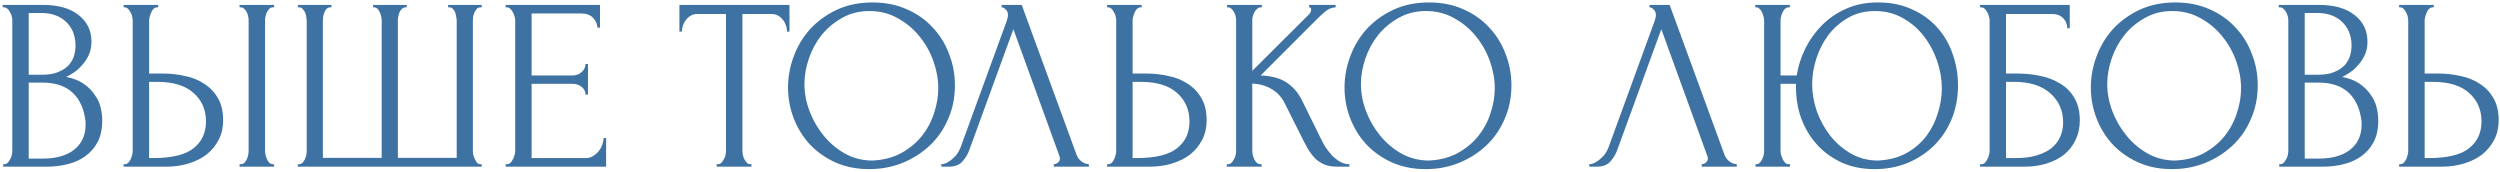 <?xml version="1.0" encoding="UTF-8"?> <svg xmlns="http://www.w3.org/2000/svg" width="510" height="35" viewBox="0 0 510 35" fill="none"><path d="M0.658 33.5H0.908C1.142 33.5 1.358 33.4 1.558 33.2C1.758 33 1.925 32.767 2.058 32.5C2.225 32.233 2.342 31.95 2.408 31.65C2.475 31.317 2.508 31.017 2.508 30.75V4.15C2.508 3.917 2.475 3.65 2.408 3.35C2.342 3.05 2.225 2.767 2.058 2.5C1.925 2.2 1.742 1.967 1.508 1.8C1.308 1.6 1.075 1.5 0.808 1.5H0.558V1H8.758C11.858 1 14.275 1.683 16.008 3.05C17.775 4.417 18.658 6.233 18.658 8.5C18.658 9.467 18.491 10.333 18.158 11.1C17.825 11.867 17.392 12.55 16.858 13.15C16.358 13.75 15.808 14.267 15.208 14.7C14.608 15.1 14.041 15.433 13.508 15.7C14.908 15.967 16.075 16.417 17.008 17.05C17.942 17.683 18.692 18.417 19.258 19.25C19.858 20.05 20.275 20.917 20.508 21.85C20.741 22.783 20.858 23.7 20.858 24.6C20.858 26.333 20.541 27.8 19.908 29C19.275 30.167 18.425 31.133 17.358 31.9C16.325 32.633 15.125 33.167 13.758 33.5C12.425 33.833 11.041 34 9.608 34H0.658V33.5ZM17.458 24.9C17.192 22.333 16.325 20.35 14.858 18.95C13.392 17.55 11.325 16.85 8.658 16.85H5.858V32.35H8.758C11.458 32.35 13.575 31.75 15.108 30.55C16.675 29.317 17.458 27.617 17.458 25.45V24.9ZM15.408 8.95C15.308 7.017 14.625 5.483 13.358 4.35C12.125 3.217 10.458 2.65 8.358 2.65H5.858V15.25H8.458C9.858 15.25 10.992 15.067 11.858 14.7C12.758 14.333 13.475 13.867 14.008 13.3C14.541 12.7 14.908 12.05 15.108 11.35C15.308 10.65 15.408 9.967 15.408 9.3V8.95ZM25.221 33.5H25.471C25.704 33.5 25.921 33.417 26.121 33.25C26.321 33.05 26.488 32.817 26.621 32.55C26.754 32.283 26.854 32 26.921 31.7C27.021 31.4 27.071 31.133 27.071 30.9V4.25C27.071 4.017 27.038 3.733 26.971 3.4C26.904 3.067 26.788 2.767 26.621 2.5C26.488 2.233 26.321 2 26.121 1.8C25.921 1.6 25.704 1.5 25.471 1.5H25.221V1H32.271V1.5H31.921C31.454 1.567 31.088 1.933 30.821 2.6C30.554 3.233 30.421 3.783 30.421 4.25V15H33.221C34.754 15 36.254 15.167 37.721 15.5C39.221 15.8 40.538 16.333 41.671 17.1C42.838 17.833 43.771 18.817 44.471 20.05C45.171 21.25 45.521 22.75 45.521 24.55C45.521 26.017 45.221 27.333 44.621 28.5C44.021 29.667 43.204 30.667 42.171 31.5C41.138 32.3 39.904 32.917 38.471 33.35C37.071 33.783 35.554 34 33.921 34H25.221V33.5ZM31.171 32.25C35.038 32.25 37.804 31.583 39.471 30.25C41.171 28.917 42.021 27.083 42.021 24.75C42.021 22.383 41.171 20.45 39.471 18.95C37.804 17.45 35.338 16.7 32.071 16.7H30.421V32.25H31.171ZM48.871 1H55.921V1.5H55.521C55.288 1.533 55.071 1.65 54.871 1.85C54.704 2.05 54.554 2.283 54.421 2.55C54.321 2.783 54.238 3.05 54.171 3.35C54.104 3.617 54.071 3.867 54.071 4.1V30.75C54.071 31.017 54.104 31.3 54.171 31.6C54.238 31.9 54.338 32.2 54.471 32.5C54.604 32.767 54.754 33 54.921 33.2C55.121 33.367 55.338 33.467 55.571 33.5H55.921V34H48.871V33.5H49.121C49.388 33.5 49.621 33.417 49.821 33.25C50.021 33.05 50.188 32.817 50.321 32.55C50.454 32.25 50.554 31.95 50.621 31.65C50.688 31.317 50.721 31.017 50.721 30.75V4.1C50.721 3.867 50.688 3.6 50.621 3.3C50.554 3 50.454 2.717 50.321 2.45C50.188 2.183 50.021 1.967 49.821 1.8C49.621 1.6 49.388 1.5 49.121 1.5H48.871V1ZM76.117 1H82.967V1.5H82.717C82.45 1.5 82.217 1.6 82.017 1.8C81.817 1.967 81.65 2.183 81.517 2.45C81.417 2.717 81.334 3 81.267 3.3C81.2 3.567 81.167 3.8 81.167 4V32.2H93.167V4.25C93.167 4.017 93.133 3.75 93.067 3.45C93.034 3.117 92.967 2.817 92.867 2.55C92.767 2.283 92.617 2.05 92.417 1.85C92.25 1.65 92.034 1.533 91.767 1.5H91.417V1H98.267V1.5H98.017C97.717 1.5 97.467 1.6 97.267 1.8C97.1 2 96.95 2.233 96.817 2.5C96.683 2.767 96.584 3.067 96.517 3.4C96.484 3.733 96.467 4.017 96.467 4.25V30.9C96.467 31.133 96.5 31.4 96.567 31.7C96.667 32 96.784 32.283 96.917 32.55C97.05 32.817 97.2 33.05 97.367 33.25C97.567 33.417 97.784 33.5 98.017 33.5H98.267V34H60.767V33.5H61.017C61.25 33.5 61.467 33.417 61.667 33.25C61.867 33.05 62.033 32.817 62.167 32.55C62.3 32.283 62.4 32 62.467 31.7C62.533 31.4 62.567 31.133 62.567 30.9V4.25C62.567 4.017 62.533 3.733 62.467 3.4C62.434 3.067 62.35 2.767 62.217 2.5C62.084 2.233 61.917 2 61.717 1.8C61.55 1.6 61.317 1.5 61.017 1.5H60.767V1H67.617V1.5H67.267C67 1.533 66.767 1.65 66.567 1.85C66.4 2.05 66.267 2.283 66.167 2.55C66.067 2.817 65.984 3.117 65.917 3.45C65.883 3.75 65.867 4.017 65.867 4.25V32.2H77.867V4.25C77.867 4.017 77.834 3.733 77.767 3.4C77.7 3.067 77.6 2.767 77.467 2.5C77.367 2.233 77.217 2 77.017 1.8C76.817 1.6 76.6 1.5 76.367 1.5H76.117V1ZM103.148 33.5H103.398C103.665 33.5 103.898 33.417 104.098 33.25C104.298 33.05 104.465 32.817 104.598 32.55C104.765 32.283 104.882 32 104.948 31.7C105.048 31.4 105.098 31.117 105.098 30.85V4.1C105.098 3.867 105.048 3.6 104.948 3.3C104.882 3 104.765 2.717 104.598 2.45C104.465 2.183 104.298 1.967 104.098 1.8C103.898 1.6 103.665 1.5 103.398 1.5H103.148V1H122.398V5.65H121.898C121.832 4.883 121.532 4.217 120.998 3.65C120.465 3.05 119.632 2.75 118.498 2.75H108.448V15.4H116.748C117.515 15.4 118.148 15.167 118.648 14.7C119.182 14.233 119.448 13.683 119.448 13.05H119.948V19.3H119.448C119.448 18.7 119.198 18.183 118.698 17.75C118.198 17.317 117.548 17.1 116.748 17.1H108.448V32.25H119.398C120.032 32.25 120.582 32.1 121.048 31.8C121.515 31.5 121.898 31.15 122.198 30.75C122.532 30.317 122.765 29.867 122.898 29.4C123.065 28.9 123.148 28.483 123.148 28.15H123.648V34H103.148V33.5ZM153.054 33.5H153.304V34H146.204V33.5H146.454C146.721 33.5 146.954 33.4 147.154 33.2C147.354 33 147.521 32.767 147.654 32.5C147.821 32.233 147.938 31.95 148.004 31.65C148.071 31.317 148.104 31.017 148.104 30.75V2.85H142.304C141.771 2.85 141.304 2.967 140.904 3.2C140.504 3.433 140.171 3.733 139.904 4.1C139.638 4.433 139.438 4.817 139.304 5.25C139.171 5.65 139.104 6.05 139.104 6.45H138.604V1H161.054V6.45H160.554C160.554 6.05 160.488 5.65 160.354 5.25C160.221 4.817 160.021 4.433 159.754 4.1C159.488 3.733 159.154 3.433 158.754 3.2C158.354 2.967 157.888 2.85 157.354 2.85H151.454V30.75C151.454 31.017 151.488 31.317 151.554 31.65C151.621 31.95 151.721 32.233 151.854 32.5C152.021 32.767 152.188 33 152.354 33.2C152.554 33.4 152.788 33.5 153.054 33.5ZM178.006 0.5C180.606 0.5 182.94 0.967 185.006 1.9C187.073 2.8 188.823 4.033 190.256 5.6C191.723 7.133 192.84 8.933 193.606 11C194.406 13.033 194.806 15.167 194.806 17.4C194.806 19.9 194.34 22.2 193.406 24.3C192.506 26.4 191.256 28.2 189.656 29.7C188.056 31.2 186.19 32.383 184.056 33.25C181.956 34.083 179.706 34.5 177.306 34.5C174.74 34.5 172.423 34.033 170.356 33.1C168.323 32.167 166.59 30.933 165.156 29.4C163.756 27.867 162.673 26.1 161.906 24.1C161.14 22.1 160.756 20.017 160.756 17.85C160.756 15.717 161.14 13.617 161.906 11.55C162.673 9.45 163.79 7.583 165.256 5.95C166.756 4.317 168.573 3 170.706 2C172.84 1 175.273 0.5 178.006 0.5ZM177.956 32.75C180.19 32.65 182.14 32.15 183.806 31.25C185.506 30.317 186.923 29.15 188.056 27.75C189.19 26.317 190.023 24.75 190.556 23.05C191.123 21.35 191.406 19.667 191.406 18C191.406 16.167 191.073 14.317 190.406 12.45C189.74 10.583 188.79 8.9 187.556 7.4C186.323 5.867 184.84 4.633 183.106 3.7C181.406 2.733 179.49 2.25 177.356 2.25C175.29 2.25 173.44 2.717 171.806 3.65C170.173 4.55 168.773 5.717 167.606 7.15C166.473 8.583 165.606 10.183 165.006 11.95C164.406 13.717 164.106 15.45 164.106 17.15C164.106 18.983 164.456 20.833 165.156 22.7C165.856 24.533 166.823 26.2 168.056 27.7C169.29 29.2 170.74 30.417 172.406 31.35C174.106 32.283 175.956 32.75 177.956 32.75ZM197.779 30.5C197.479 31.367 197.013 32.167 196.379 32.9C195.746 33.633 194.813 34 193.579 34H192.029V33.5C192.229 33.5 192.496 33.45 192.829 33.35C193.163 33.217 193.513 33.017 193.879 32.75C194.246 32.483 194.613 32.15 194.979 31.75C195.346 31.317 195.663 30.783 195.929 30.15L205.379 4.25C205.546 3.75 205.629 3.367 205.629 3.1C205.629 2.6 205.479 2.217 205.179 1.95C204.913 1.65 204.629 1.5 204.329 1.5V1H208.429L219.629 31.6C219.796 32.067 220.113 32.5 220.579 32.9C221.046 33.267 221.563 33.467 222.129 33.5V34H214.979V33.5C215.246 33.5 215.513 33.4 215.779 33.2C216.079 32.967 216.229 32.667 216.229 32.3C216.229 32.2 216.196 32.05 216.129 31.85L206.729 5.95L197.779 30.5ZM225.854 33.5H226.104C226.337 33.5 226.554 33.417 226.754 33.25C226.954 33.05 227.12 32.817 227.254 32.55C227.387 32.283 227.487 32 227.554 31.7C227.654 31.4 227.704 31.133 227.704 30.9V4.25C227.704 4.017 227.67 3.733 227.604 3.4C227.537 3.067 227.42 2.767 227.254 2.5C227.12 2.233 226.954 2 226.754 1.8C226.554 1.6 226.337 1.5 226.104 1.5H225.854V1H232.904V1.5H232.554C232.087 1.567 231.72 1.933 231.454 2.6C231.187 3.233 231.054 3.783 231.054 4.25V15H233.854C235.387 15 236.887 15.167 238.354 15.5C239.854 15.8 241.17 16.333 242.304 17.1C243.47 17.833 244.404 18.817 245.104 20.05C245.804 21.25 246.154 22.75 246.154 24.55C246.154 26.017 245.854 27.333 245.254 28.5C244.654 29.667 243.837 30.667 242.804 31.5C241.77 32.3 240.537 32.917 239.104 33.35C237.704 33.783 236.187 34 234.554 34H225.854V33.5ZM231.804 32.25C235.67 32.25 238.437 31.583 240.104 30.25C241.804 28.917 242.654 27.083 242.654 24.75C242.654 22.383 241.804 20.45 240.104 18.95C238.437 17.45 235.97 16.7 232.704 16.7H231.054V32.25H231.804ZM250.268 33.5H250.518C250.784 33.5 251.018 33.4 251.218 33.2C251.418 33 251.584 32.767 251.718 32.5C251.884 32.233 252.001 31.95 252.068 31.65C252.134 31.317 252.168 31.017 252.168 30.75V4.1C252.168 3.867 252.134 3.6 252.068 3.3C252.001 3 251.884 2.717 251.718 2.45C251.584 2.183 251.418 1.967 251.218 1.8C251.018 1.6 250.801 1.5 250.568 1.5H250.318V1H257.418V1.5H257.168C256.901 1.5 256.668 1.6 256.468 1.8C256.268 1.967 256.084 2.183 255.918 2.45C255.784 2.717 255.668 3 255.568 3.3C255.501 3.6 255.468 3.867 255.468 4.1V14.45L267.068 2.9C267.334 2.633 267.468 2.317 267.468 1.95C267.468 1.65 267.334 1.5 267.068 1.5V1H272.468V1.5C271.801 1.533 271.201 1.733 270.668 2.1C270.168 2.467 269.618 2.95 269.018 3.55L257.168 15.4C259.334 15.467 261.084 15.933 262.418 16.8C263.751 17.667 264.801 18.867 265.568 20.4L269.518 28.4C269.751 28.9 270.051 29.45 270.418 30.05C270.818 30.617 271.251 31.167 271.718 31.7C272.218 32.2 272.768 32.633 273.368 33C273.968 33.333 274.601 33.5 275.268 33.5V34H272.768C271.801 34 270.968 33.867 270.268 33.6C269.568 33.3 268.951 32.917 268.418 32.45C267.918 31.95 267.468 31.4 267.068 30.8C266.701 30.2 266.368 29.6 266.068 29L262.018 20.95C261.384 19.717 260.501 18.783 259.368 18.15C258.268 17.483 256.968 17.117 255.468 17.05V30.75C255.468 31.017 255.501 31.3 255.568 31.6C255.634 31.9 255.734 32.2 255.868 32.5C256.001 32.767 256.168 33 256.368 33.2C256.568 33.367 256.784 33.467 257.018 33.5H257.368V34H250.268V33.5ZM291.532 0.5C294.132 0.5 296.465 0.967 298.532 1.9C300.598 2.8 302.348 4.033 303.782 5.6C305.248 7.133 306.365 8.933 307.132 11C307.932 13.033 308.332 15.167 308.332 17.4C308.332 19.9 307.865 22.2 306.932 24.3C306.032 26.4 304.782 28.2 303.182 29.7C301.582 31.2 299.715 32.383 297.582 33.25C295.482 34.083 293.232 34.5 290.832 34.5C288.265 34.5 285.948 34.033 283.882 33.1C281.848 32.167 280.115 30.933 278.682 29.4C277.282 27.867 276.198 26.1 275.432 24.1C274.665 22.1 274.282 20.017 274.282 17.85C274.282 15.717 274.665 13.617 275.432 11.55C276.198 9.45 277.315 7.583 278.782 5.95C280.282 4.317 282.098 3 284.232 2C286.365 1 288.798 0.5 291.532 0.5ZM291.482 32.75C293.715 32.65 295.665 32.15 297.332 31.25C299.032 30.317 300.448 29.15 301.582 27.75C302.715 26.317 303.548 24.75 304.082 23.05C304.648 21.35 304.932 19.667 304.932 18C304.932 16.167 304.598 14.317 303.932 12.45C303.265 10.583 302.315 8.9 301.082 7.4C299.848 5.867 298.365 4.633 296.632 3.7C294.932 2.733 293.015 2.25 290.882 2.25C288.815 2.25 286.965 2.717 285.332 3.65C283.698 4.55 282.298 5.717 281.132 7.15C279.998 8.583 279.132 10.183 278.532 11.95C277.932 13.717 277.632 15.45 277.632 17.15C277.632 18.983 277.982 20.833 278.682 22.7C279.382 24.533 280.348 26.2 281.582 27.7C282.815 29.2 284.265 30.417 285.932 31.35C287.632 32.283 289.482 32.75 291.482 32.75ZM329.957 30.5C329.657 31.367 329.19 32.167 328.557 32.9C327.924 33.633 326.99 34 325.757 34H324.207V33.5C324.407 33.5 324.674 33.45 325.007 33.35C325.34 33.217 325.69 33.017 326.057 32.75C326.424 32.483 326.79 32.15 327.157 31.75C327.524 31.317 327.84 30.783 328.107 30.15L337.557 4.25C337.724 3.75 337.807 3.367 337.807 3.1C337.807 2.6 337.657 2.217 337.357 1.95C337.09 1.65 336.807 1.5 336.507 1.5V1H340.607L351.807 31.6C351.974 32.067 352.29 32.5 352.757 32.9C353.224 33.267 353.74 33.467 354.307 33.5V34H347.157V33.5C347.424 33.5 347.69 33.4 347.957 33.2C348.257 32.967 348.407 32.667 348.407 32.3C348.407 32.2 348.374 32.05 348.307 31.85L338.907 5.95L329.957 30.5ZM358.131 33.5H358.381C358.615 33.5 358.815 33.4 358.981 33.2C359.181 33 359.348 32.767 359.481 32.5C359.615 32.233 359.715 31.95 359.781 31.65C359.848 31.317 359.881 31.017 359.881 30.75V4.1C359.881 3.867 359.831 3.6 359.731 3.3C359.665 3 359.565 2.717 359.431 2.45C359.298 2.183 359.131 1.967 358.931 1.8C358.765 1.6 358.565 1.5 358.331 1.5H358.081V1H365.131V1.5H364.731C364.498 1.533 364.281 1.65 364.081 1.85C363.915 2.05 363.765 2.283 363.631 2.55C363.498 2.817 363.398 3.1 363.331 3.4C363.265 3.667 363.231 3.9 363.231 4.1V15.4H366.531C366.831 13.5 367.415 11.667 368.281 9.9C369.181 8.1 370.331 6.5 371.731 5.1C373.131 3.7 374.781 2.583 376.681 1.75C378.581 0.917 380.731 0.5 383.131 0.5C385.731 0.5 388.031 0.967 390.031 1.9C392.065 2.8 393.781 4.033 395.181 5.6C396.581 7.133 397.631 8.933 398.331 11C399.065 13.033 399.431 15.167 399.431 17.4C399.431 19.9 398.998 22.2 398.131 24.3C397.265 26.4 396.065 28.2 394.531 29.7C392.998 31.2 391.198 32.383 389.131 33.25C387.065 34.083 384.831 34.5 382.431 34.5C379.865 34.5 377.581 34.033 375.581 33.1C373.615 32.167 371.948 30.933 370.581 29.4C369.215 27.867 368.165 26.1 367.431 24.1C366.731 22.1 366.381 20.017 366.381 17.85V17.1H363.231V30.75C363.231 31.017 363.265 31.3 363.331 31.6C363.431 31.9 363.548 32.2 363.681 32.5C363.815 32.767 363.981 33 364.181 33.2C364.381 33.4 364.598 33.5 364.831 33.5H365.181V34H358.131V33.5ZM383.081 32.75C385.315 32.65 387.248 32.15 388.881 31.25C390.548 30.317 391.915 29.15 392.981 27.75C394.048 26.317 394.831 24.75 395.331 23.05C395.865 21.35 396.131 19.667 396.131 18C396.131 16.167 395.815 14.317 395.181 12.45C394.548 10.583 393.648 8.9 392.481 7.4C391.315 5.867 389.881 4.633 388.181 3.7C386.515 2.733 384.615 2.25 382.481 2.25C380.415 2.25 378.581 2.717 376.981 3.65C375.415 4.55 374.081 5.717 372.981 7.15C371.915 8.583 371.098 10.183 370.531 11.95C369.965 13.717 369.681 15.45 369.681 17.15C369.681 18.983 369.998 20.833 370.631 22.7C371.298 24.533 372.215 26.2 373.381 27.7C374.581 29.2 375.998 30.417 377.631 31.35C379.265 32.283 381.081 32.75 383.081 32.75ZM403.93 33.5H404.18C404.446 33.5 404.68 33.417 404.88 33.25C405.08 33.05 405.246 32.817 405.38 32.55C405.546 32.283 405.663 32 405.73 31.7C405.83 31.4 405.88 31.117 405.88 30.85V4.1C405.88 3.867 405.83 3.6 405.73 3.3C405.663 3 405.546 2.717 405.38 2.45C405.246 2.183 405.08 1.967 404.88 1.8C404.68 1.6 404.446 1.5 404.18 1.5H403.93V1H422.23V5.75H421.73C421.73 4.983 421.463 4.317 420.93 3.75C420.396 3.15 419.58 2.85 418.48 2.85H409.23V15H411.53C413.063 15 414.58 15.15 416.08 15.45C417.613 15.75 418.98 16.267 420.18 17C421.413 17.7 422.396 18.667 423.13 19.9C423.896 21.133 424.28 22.683 424.28 24.55C424.28 26.017 423.996 27.333 423.43 28.5C422.896 29.667 422.13 30.667 421.13 31.5C420.13 32.3 418.93 32.917 417.53 33.35C416.163 33.783 414.663 34 413.03 34H403.93V33.5ZM411.18 32.25C412.846 32.25 414.28 32.067 415.48 31.7C416.713 31.333 417.73 30.833 418.53 30.2C419.33 29.533 419.913 28.767 420.28 27.9C420.68 27 420.88 26.033 420.88 25C420.88 22.567 420.013 20.583 418.28 19.05C416.546 17.483 414.08 16.7 410.88 16.7H409.23V32.25H411.18ZM443.778 0.5C446.378 0.5 448.711 0.967 450.778 1.9C452.844 2.8 454.594 4.033 456.028 5.6C457.494 7.133 458.611 8.933 459.378 11C460.178 13.033 460.578 15.167 460.578 17.4C460.578 19.9 460.111 22.2 459.178 24.3C458.278 26.4 457.028 28.2 455.428 29.7C453.828 31.2 451.961 32.383 449.828 33.25C447.728 34.083 445.478 34.5 443.078 34.5C440.511 34.5 438.194 34.033 436.128 33.1C434.094 32.167 432.361 30.933 430.928 29.4C429.528 27.867 428.444 26.1 427.678 24.1C426.911 22.1 426.528 20.017 426.528 17.85C426.528 15.717 426.911 13.617 427.678 11.55C428.444 9.45 429.561 7.583 431.028 5.95C432.528 4.317 434.344 3 436.478 2C438.611 1 441.044 0.5 443.778 0.5ZM443.728 32.75C445.961 32.65 447.911 32.15 449.578 31.25C451.278 30.317 452.694 29.15 453.828 27.75C454.961 26.317 455.794 24.75 456.328 23.05C456.894 21.35 457.178 19.667 457.178 18C457.178 16.167 456.844 14.317 456.178 12.45C455.511 10.583 454.561 8.9 453.328 7.4C452.094 5.867 450.611 4.633 448.878 3.7C447.178 2.733 445.261 2.25 443.128 2.25C441.061 2.25 439.211 2.717 437.578 3.65C435.944 4.55 434.544 5.717 433.378 7.15C432.244 8.583 431.378 10.183 430.778 11.95C430.178 13.717 429.878 15.45 429.878 17.15C429.878 18.983 430.228 20.833 430.928 22.7C431.628 24.533 432.594 26.2 433.828 27.7C435.061 29.2 436.511 30.417 438.178 31.35C439.878 32.283 441.728 32.75 443.728 32.75ZM464.965 33.5H465.215C465.448 33.5 465.665 33.4 465.865 33.2C466.065 33 466.232 32.767 466.365 32.5C466.532 32.233 466.648 31.95 466.715 31.65C466.782 31.317 466.815 31.017 466.815 30.75V4.15C466.815 3.917 466.782 3.65 466.715 3.35C466.648 3.05 466.532 2.767 466.365 2.5C466.232 2.2 466.048 1.967 465.815 1.8C465.615 1.6 465.382 1.5 465.115 1.5H464.865V1H473.065C476.165 1 478.582 1.683 480.315 3.05C482.082 4.417 482.965 6.233 482.965 8.5C482.965 9.467 482.798 10.333 482.465 11.1C482.132 11.867 481.698 12.55 481.165 13.15C480.665 13.75 480.115 14.267 479.515 14.7C478.915 15.1 478.348 15.433 477.815 15.7C479.215 15.967 480.382 16.417 481.315 17.05C482.248 17.683 482.998 18.417 483.565 19.25C484.165 20.05 484.582 20.917 484.815 21.85C485.048 22.783 485.165 23.7 485.165 24.6C485.165 26.333 484.848 27.8 484.215 29C483.582 30.167 482.732 31.133 481.665 31.9C480.632 32.633 479.432 33.167 478.065 33.5C476.732 33.833 475.348 34 473.915 34H464.965V33.5ZM481.765 24.9C481.498 22.333 480.632 20.35 479.165 18.95C477.698 17.55 475.632 16.85 472.965 16.85H470.165V32.35H473.065C475.765 32.35 477.882 31.75 479.415 30.55C480.982 29.317 481.765 27.617 481.765 25.45V24.9ZM479.715 8.95C479.615 7.017 478.932 5.483 477.665 4.35C476.432 3.217 474.765 2.65 472.665 2.65H470.165V15.25H472.765C474.165 15.25 475.298 15.067 476.165 14.7C477.065 14.333 477.782 13.867 478.315 13.3C478.848 12.7 479.215 12.05 479.415 11.35C479.615 10.65 479.715 9.967 479.715 9.3V8.95ZM489.428 33.5H489.678C489.911 33.5 490.128 33.417 490.328 33.25C490.528 33.05 490.694 32.817 490.828 32.55C490.961 32.283 491.061 32 491.128 31.7C491.228 31.4 491.278 31.133 491.278 30.9V4.25C491.278 4.017 491.244 3.733 491.178 3.4C491.111 3.067 490.994 2.767 490.828 2.5C490.694 2.233 490.528 2 490.328 1.8C490.128 1.6 489.911 1.5 489.678 1.5H489.428V1H496.478V1.5H496.128C495.661 1.567 495.294 1.933 495.028 2.6C494.761 3.233 494.628 3.783 494.628 4.25V15H497.428C498.961 15 500.461 15.167 501.928 15.5C503.428 15.8 504.744 16.333 505.878 17.1C507.044 17.833 507.978 18.817 508.678 20.05C509.378 21.25 509.728 22.75 509.728 24.55C509.728 26.017 509.428 27.333 508.828 28.5C508.228 29.667 507.411 30.667 506.378 31.5C505.344 32.3 504.111 32.917 502.678 33.35C501.278 33.783 499.761 34 498.128 34H489.428V33.5ZM495.378 32.25C499.244 32.25 502.011 31.583 503.678 30.25C505.378 28.917 506.228 27.083 506.228 24.75C506.228 22.383 505.378 20.45 503.678 18.95C502.011 17.45 499.544 16.7 496.278 16.7H494.628V32.25H495.378Z" fill="#3E72A2"></path></svg> 